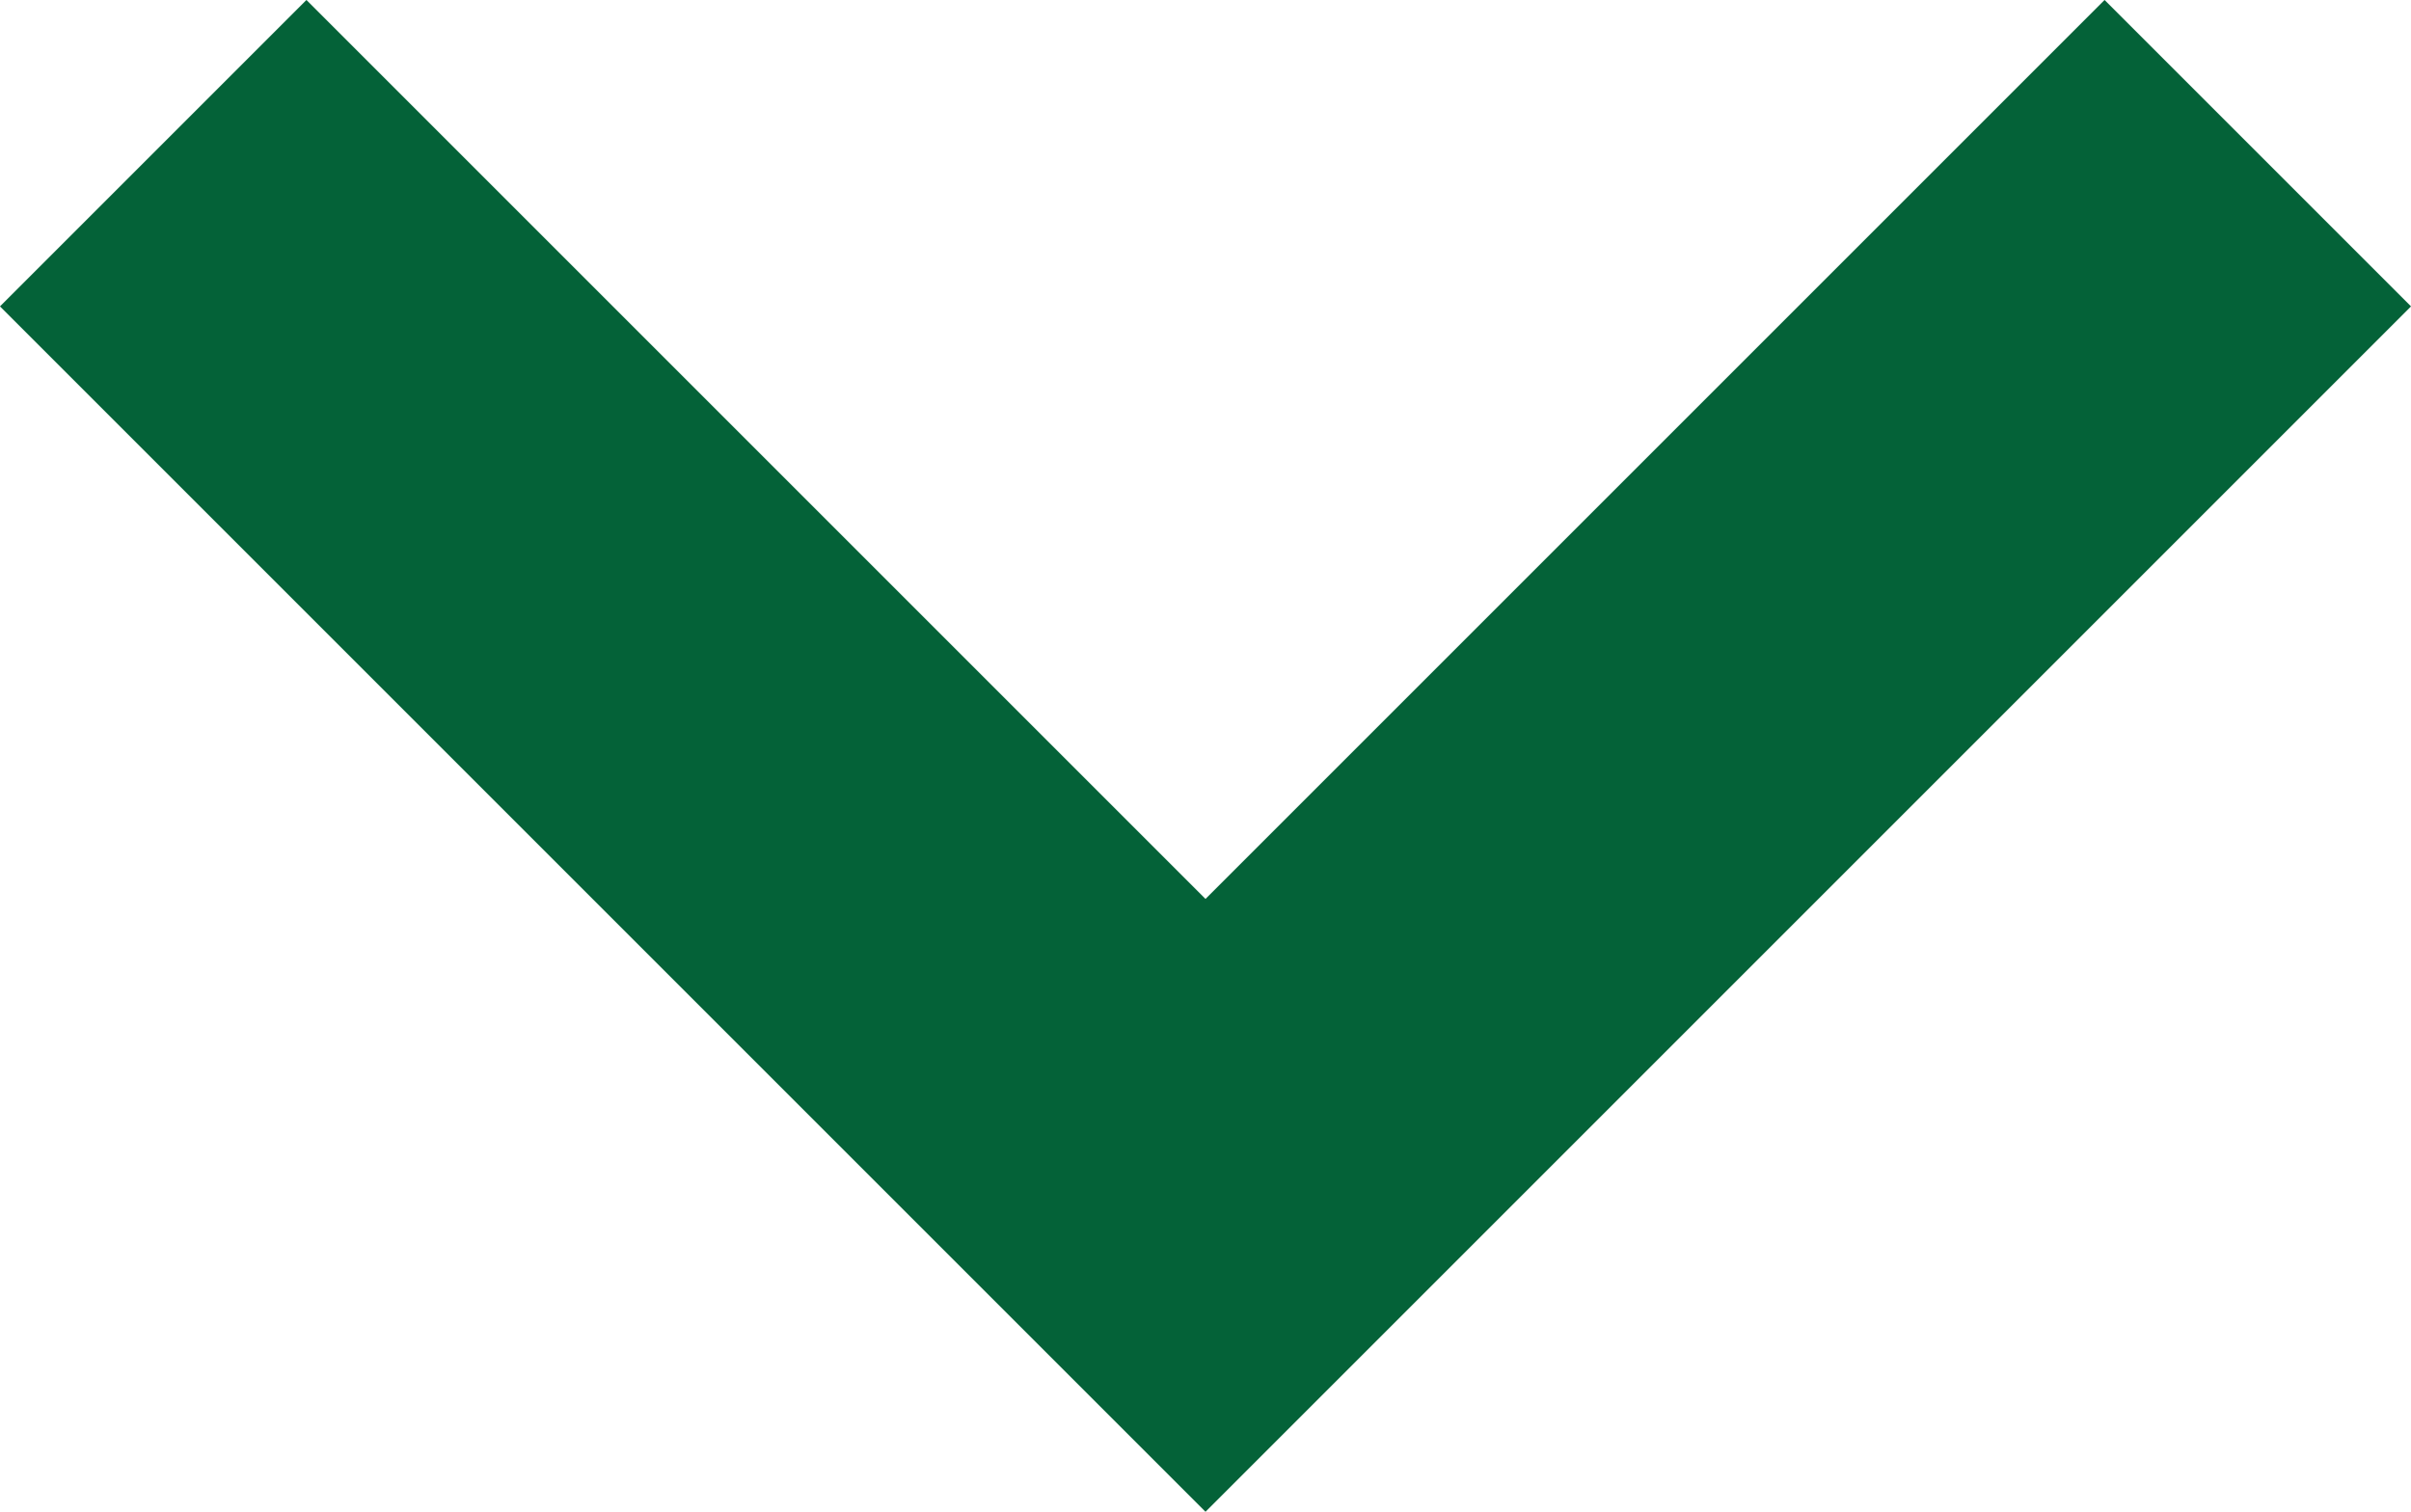 <svg xmlns="http://www.w3.org/2000/svg" width="11.126" height="6.977" viewBox="0 0 11.126 6.977">
  <path id="Tracé_32" data-name="Tracé 32" d="M1226.064,106.208l4.856,4.856,4.856-4.856" transform="translate(-1225.357 -105.501)" fill="none" stroke="#046238" stroke-width="2"/>
</svg>
